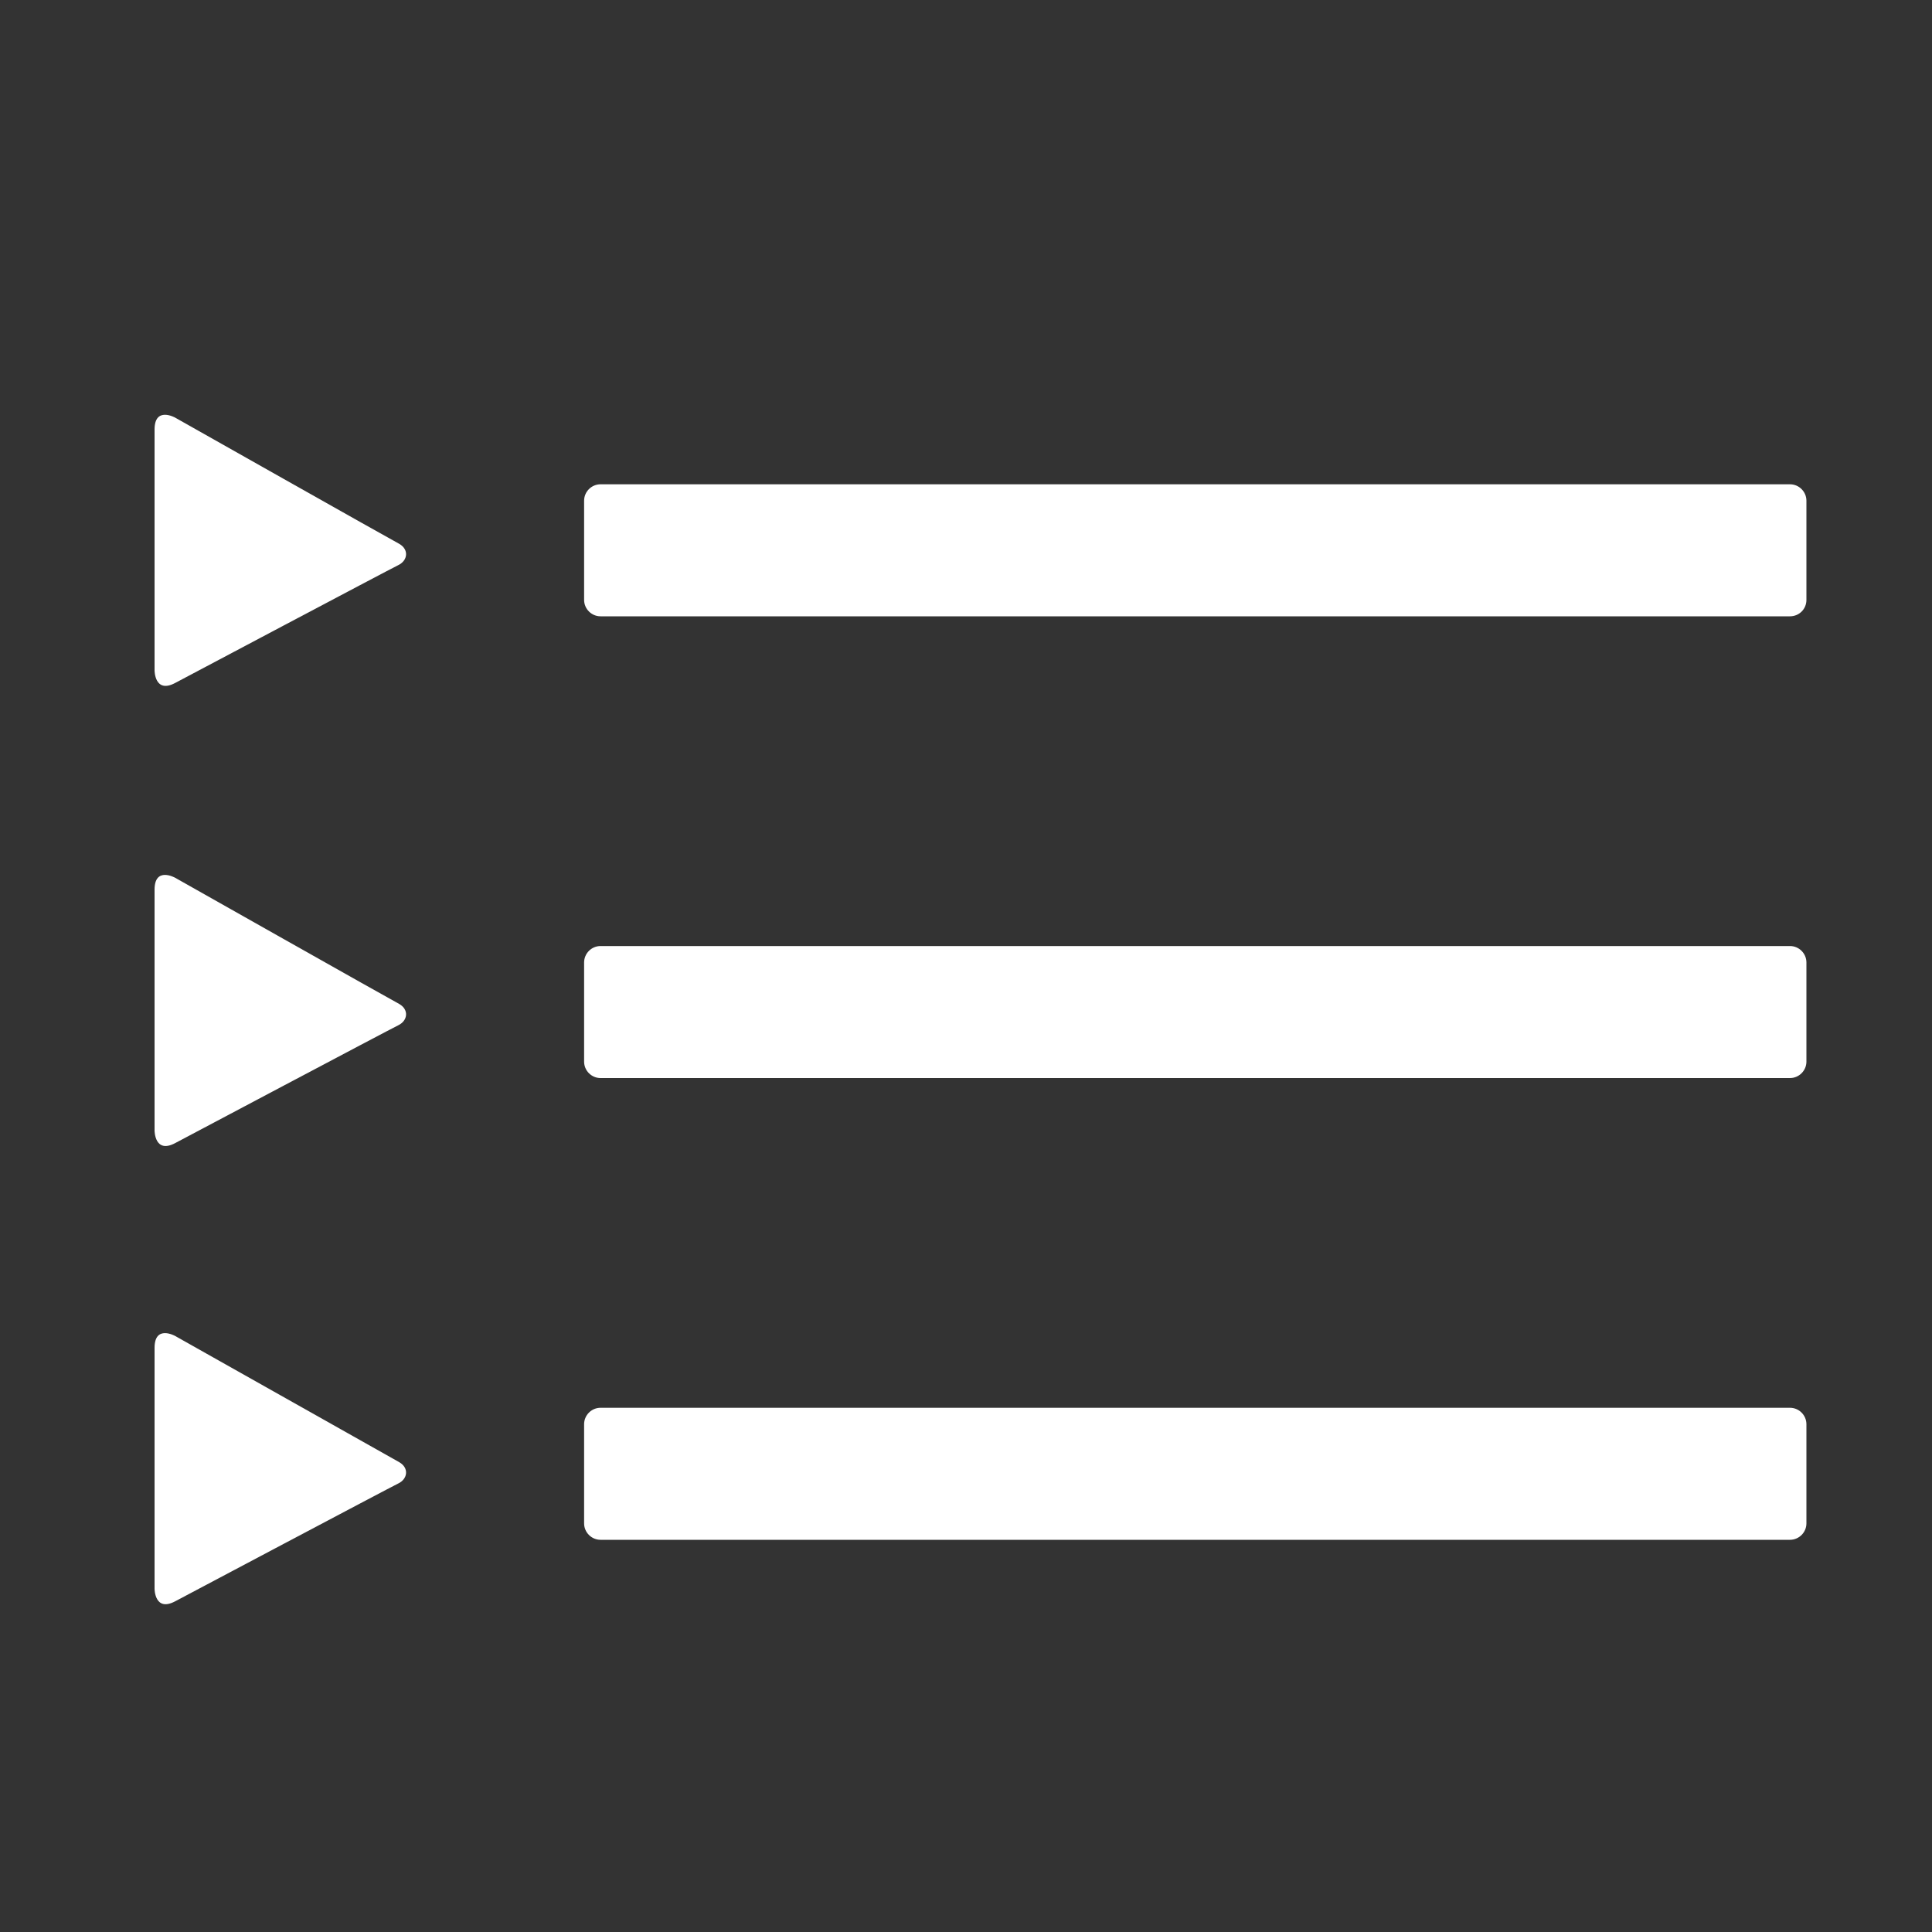 <?xml version="1.0" encoding="UTF-8"?>
<svg xmlns="http://www.w3.org/2000/svg" version="1.1" viewBox="0 0 60 60">
  <rect x="0" y="0" width="60" height="60" fill="#333333" stroke="none"/>
  <defs>
    <style>
      .cls-1 {
        fill: #fff;
      }

      .cls-2 {
        display: none;
      }
    </style>
  </defs>
  <g>
    <g id="Ebene_1" class="cls-2">
      <g class="cls-2">
        <path class="cls-1" d="M54.56,32.39c-1.56-3.03-4.28-5.17-7.35-5.83-.35-2.35-1.72-4.38-3.81-5.63-2.2-1.31-4.92-1.58-7.4-.77-2.24-5.05-6.71-7.79-12.13-7.38-5.74.45-9.94,4.36-11.04,10.24-5.32,2.48-9.41,9.37-6.91,16.53,1.24,3.57,4.15,6.66,7.6,8.08l.22.09c1.31.55,3.28,1.37,7.61,1.54.83,0,1.5-.65,1.53-1.47.02-.41-.13-.8-.4-1.1-.28-.3-.66-.48-1.07-.49-3.7-.14-5.37-.84-6.49-1.3l-.24-.1c-2.66-1.09-4.91-3.49-5.87-6.25-2-5.73,1.45-11.35,5.93-13.01l.87-.32.12-.91c.65-4.95,3.79-8.12,8.39-8.48,4.52-.35,8.08,2.21,9.58,6.85l.57,1.77,1.63-.9c1.89-1.05,4.17-1.04,5.95.02,1.55.92,2.43,2.5,2.41,4.32v1.44s1.42.1,1.42.1c2.51.18,4.88,1.85,6.18,4.37,1.34,2.61,1.27,5.5-.22,7.94-1.51,2.48-4.29,3.44-6.36,3.81-.35.06-.62.1-.91.14l-.63.09c-1.29.2-2.75.4-5.13.43-.85.01-1.52.71-1.51,1.56.02.83.7,1.51,1.55,1.51,2.52-.03,4.23-.25,5.56-.46l1.42-.22c3.87-.54,6.85-2.36,8.61-5.26,2.03-3.32,2.15-7.41.33-10.94Z"></path>
        <path class="cls-1" d="M36.88,38.66l-5.3-5.8-.3-.3c-.12-.1-.24-.18-.36-.23l-.27-.11c-.15-.05-.31-.09-.5-.1h-.13s-.13,0-.13,0c-.17.01-.34.05-.55.11-.07.02-.13.05-.19.08-.14.07-.28.16-.41.26,0,0-.13.11-.15.13l-5.44,5.98c-.37.4-.56.92-.53,1.46.03.55.26,1.05.66,1.41.8.73,2.17.66,2.88-.13l1.81-1.99v7.15c0,1.13.92,2.04,2.04,2.04s2.04-.92,2.04-2.04v-7.15l1.82,2c.73.8,2.1.85,2.88.13.41-.36.64-.87.66-1.41.03-.55-.16-1.06-.53-1.47Z"></path>
      </g>
      <g>
        <path class="cls-1" d="M34.86,31.27h.53c4.75,0,6.7,2.39,6.7,7.63,0,4.6-1.78,7.56-5.78,7.56h-1.46v-15.19h0ZM28.16,26.36v24.87h8.73c7.84,0,12.26-4.2,12.26-12.58,0-7.59-4.31-12.29-11.33-12.29,0,0-9.66,0-9.66,0ZM4,26.36v24.87h6.7v-10.13h5.21v10.13h6.69v-24.87h-6.7v9.55h-5.21v-9.55h-6.69Z"></path>
        <path class="cls-1" d="M48.28,20.43l3.71-9.73-8.94,5.35-6.57-8.08.17,10.41-10.29,1.64,8.05,4.48c.1,0,.19-.03.3-.03h3.35l.15-.39-5.19-2.89,5.87-.94-.1-5.94,3.75,4.61,5.1-3.05-2.12,5.55,5.19,2.89-5.87.94v.76c.88.57,1.62,1.29,2.26,2.1l-.02-.98,10.29-1.65-9.1-5.07Z"></path>
      </g>
    </g>
    <g id="Ebene_4" class="cls-2">
      <g>
        <path class="cls-1" d="M45.82,51.22V8.6s0-5.96-5.96-5.96h-18.75s-5.97,0-5.97,5.96v42.62s0,5.96,5.97,5.96h18.75s5.96,0,5.96-5.96M27.91,50.37c0-1.41,1.15-2.56,2.55-2.56s2.56,1.15,2.56,2.56-1.15,2.56-2.56,2.56-2.55-1.15-2.55-2.56M36.43,7.3h-11.94v-1.71h11.94v1.71ZM41.99,44.4h-23.01V9.62h23.01s0,34.78,0,34.78Z"></path>
        <path class="cls-1" d="M26.37,21.38s-.91-.51-.91.53v10.68s0,1.04.92.56c0,0,9.51-5.04,9.88-5.23.41-.21.49-.69.03-.94-.38-.21-9.93-5.6-9.93-5.6"></path>
      </g>
    </g>
    <g id="Ebene_5" class="cls-2">
      <g>
        <path class="cls-1" d="M25.21,19.15s-1.01-.57-1.01.6v11.89s0,1.16,1.03.62c0,0,10.6-5.61,11.01-5.83.47-.23.54-.77.04-1.04-.42-.24-11.07-6.24-11.07-6.24"></path>
        <path class="cls-1" d="M53.82,7.88H6.17c-1.14,0-2.07.93-2.07,2.07v32.56c0,1.14.93,2.07,2.07,2.07h47.65c1.14,0,2.07-.93,2.07-2.07V9.95c0-1.14-.94-2.07-2.07-2.07M51.75,40.43H8.25V12.02h43.5v28.41Z"></path>
        <path class="cls-1" d="M40.41,47.98h-20.82c-.28,0-.52.24-.52.52v3.11c0,.28.23.52.52.52h20.82c.28,0,.52-.23.52-.52v-3.11c0-.28-.23-.52-.52-.52"></path>
      </g>
    </g>
    <g id="Ebene_6">
      <g>
        <g>
          <path class="cls-1" d="M5.44,12.97s-.64-.36-.64.37v7.48s0,.73.64.39c0,0,6.66-3.53,6.93-3.66.29-.14.34-.48.03-.66-.27-.14-6.96-3.92-6.96-3.92"></path>
          <path class="cls-1" d="M5.44,27.26s-.64-.36-.64.37v7.48s0,.73.64.39c0,0,6.66-3.53,6.93-3.66.29-.14.34-.48.03-.66-.27-.14-6.96-3.92-6.96-3.92"></path>
          <path class="cls-1" d="M5.44,41.49s-.64-.36-.64.37v7.48s0,.73.64.39c0,0,6.66-3.53,6.93-3.66.29-.14.34-.48.03-.66-.27-.15-6.96-3.92-6.96-3.92"></path>
        </g>
        <path class="cls-1" d="M55.59,33.48H18.65c-.28,0-.51-.23-.51-.51v-3.08c0-.28.23-.51.51-.51h36.94c.28,0,.51.23.51.51v3.08c0,.28-.23.51-.51.51Z"></path>
        <path class="cls-1" d="M55.59,19.14H18.65c-.28,0-.51-.23-.51-.51v-3.08c0-.28.23-.51.51-.51h36.94c.28,0,.51.23.51.51v3.08c0,.29-.23.51-.51.51Z"></path>
        <path class="cls-1" d="M55.59,47.82H18.65c-.28,0-.51-.23-.51-.51v-3.08c0-.28.23-.51.51-.51h36.94c.28,0,.51.23.51.51v3.08c0,.28-.23.51-.51.51Z"></path>
      </g>
    </g>
    <g id="Ebene_2" class="cls-2">
      <path class="cls-1" d="M39.29,55.18l-11.15-13.71-15.17,9.07,6.3-16.5L3.81,25.43l17.46-2.79-.28-17.67,11.15,13.71,15.17-9.07-6.3,16.51,15.45,8.6-17.46,2.79.27,17.67ZM29,36.58l6.37,7.83-.16-10.09,9.96-1.59-8.81-4.9,3.6-9.43-8.66,5.18-6.37-7.82.16,10.08-9.96,1.6,8.81,4.91-3.6,9.42,8.67-5.18Z"></path>
    </g>
  </g>
</svg>
